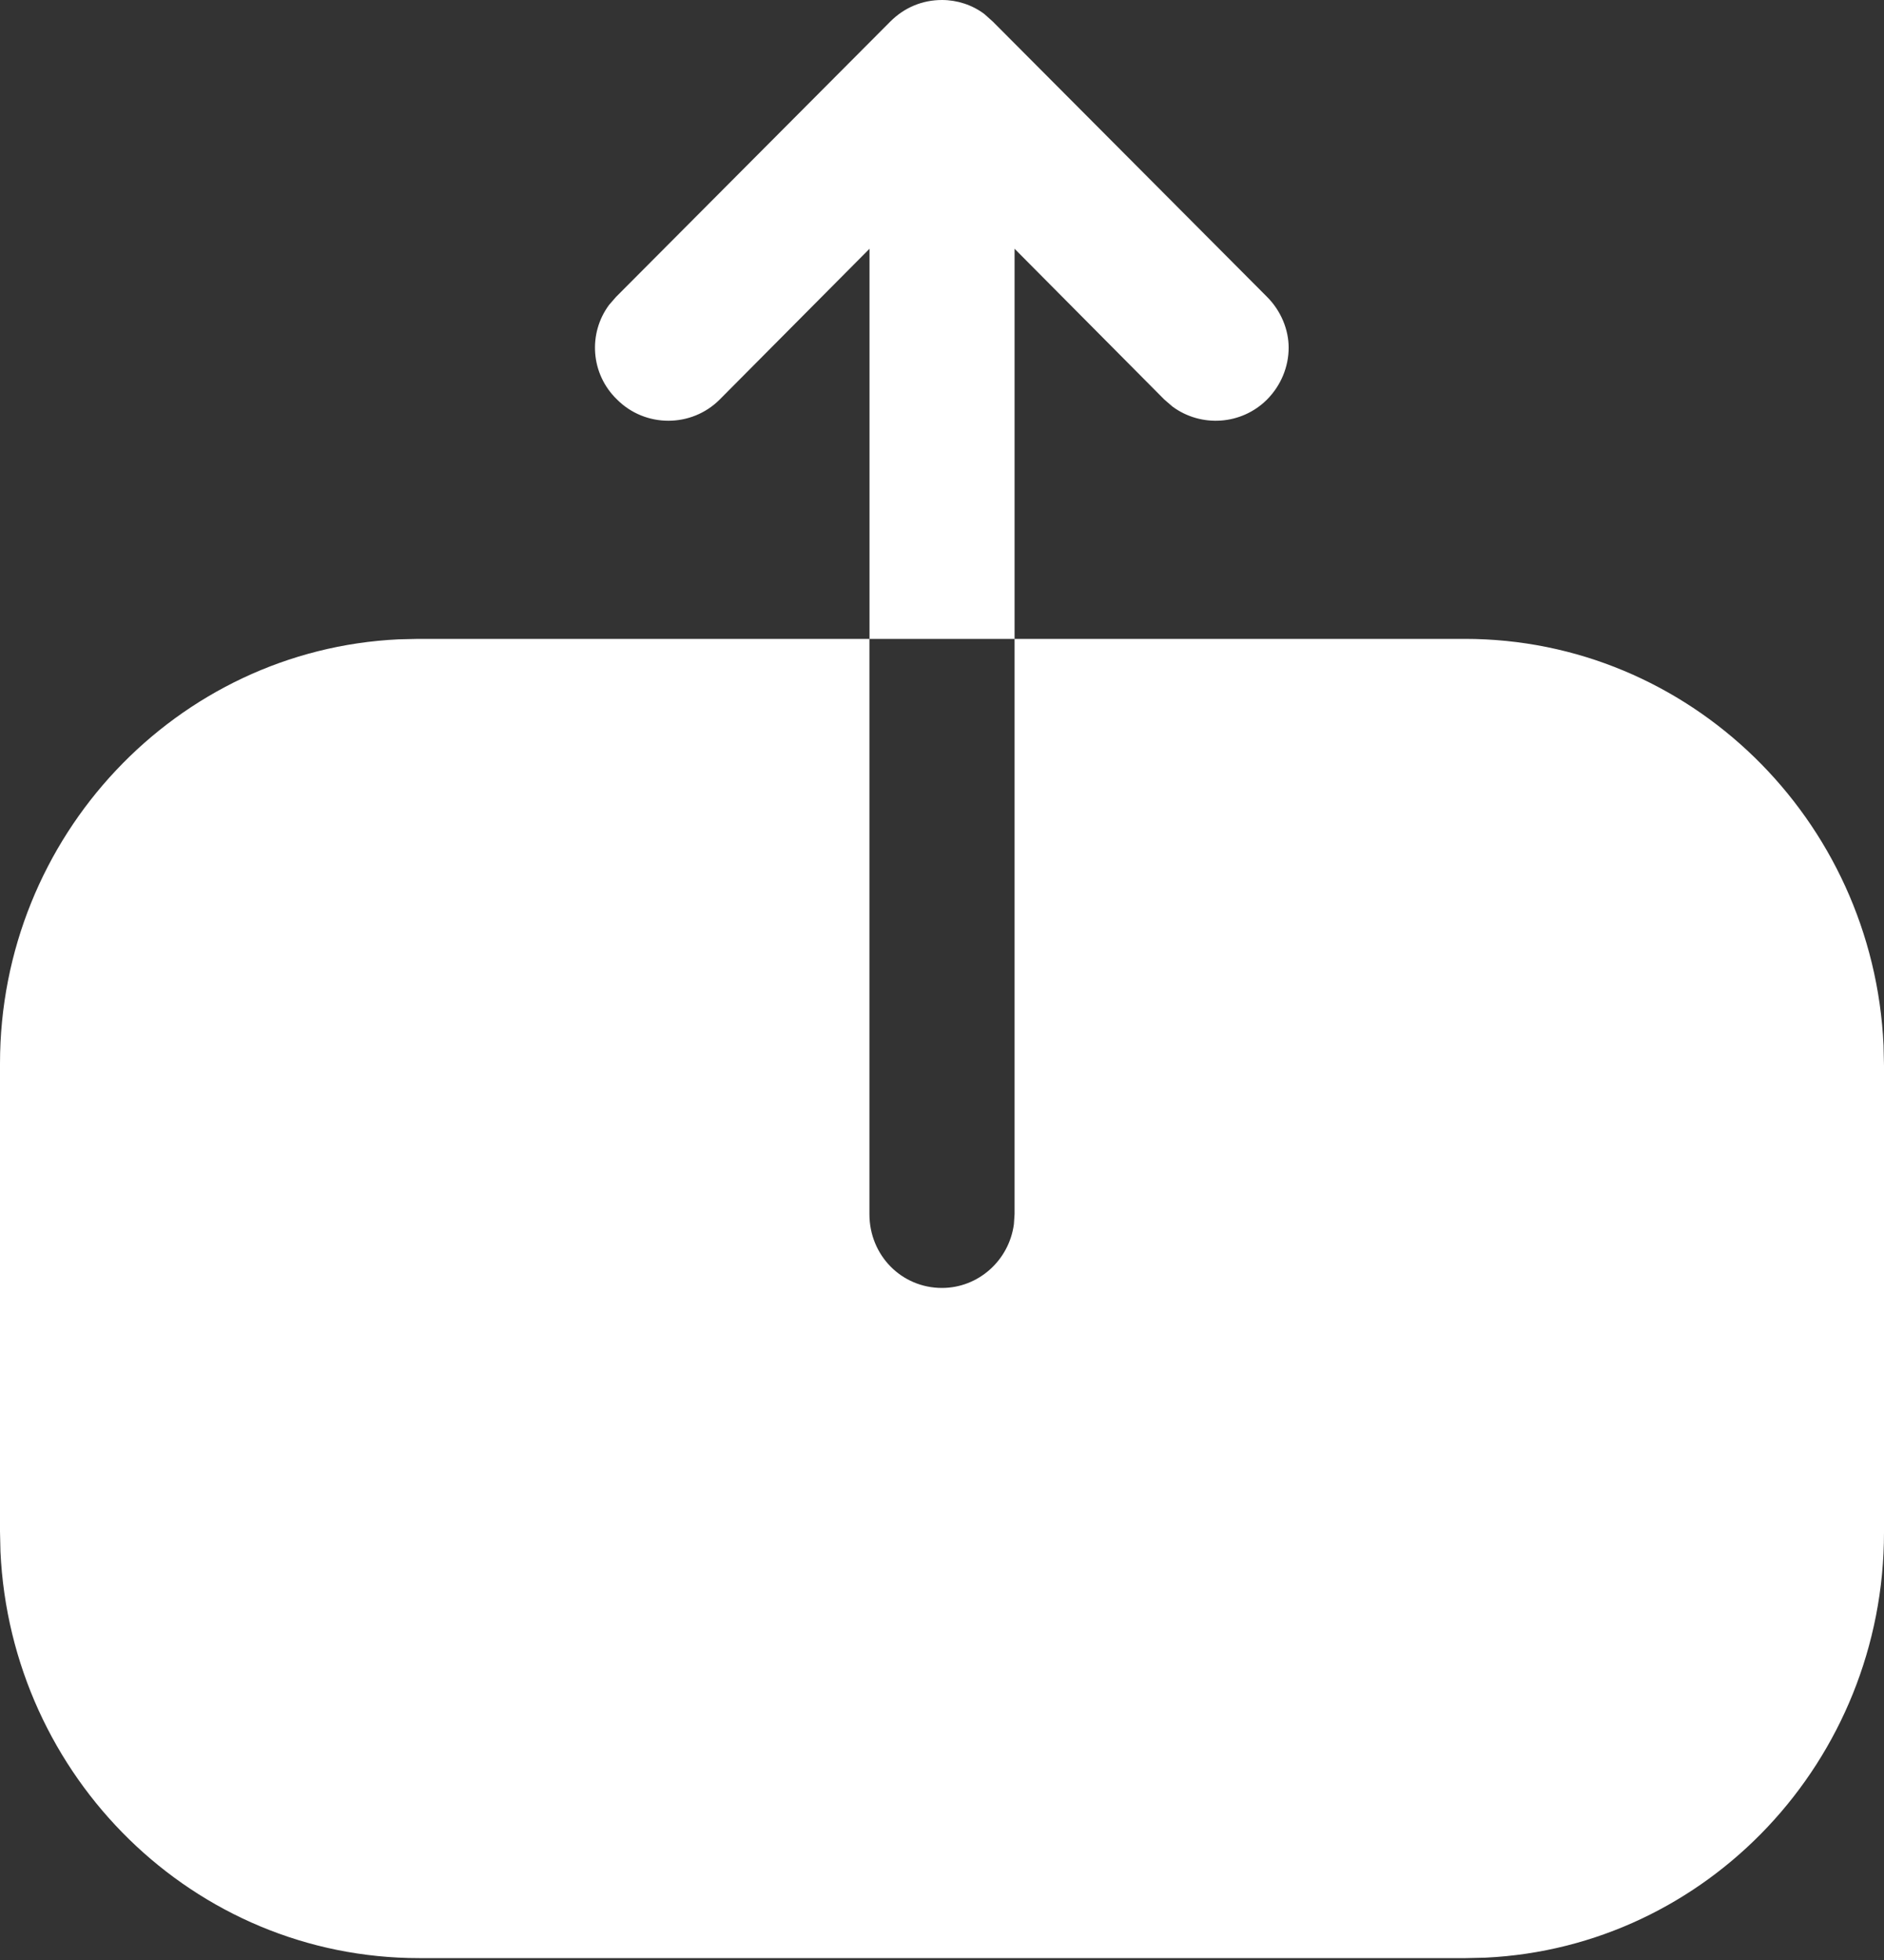 <svg width="25" height="26" viewBox="0 0 25 26" fill="none" xmlns="http://www.w3.org/2000/svg">
<rect x="0" y="0" width="25" height="26" fill="#333333" stroke="none"/>
<path fill-rule="evenodd" clip-rule="evenodd" d="M8.082 4.045C7.803 4.422 7.835 4.959 8.188 5.3C8.563 5.675 9.175 5.675 9.55 5.3L11.538 3.3V8.475H13.463V3.3L15.45 5.3L15.558 5.393C15.935 5.672 16.472 5.641 16.813 5.3C17 5.112 17.1 4.862 17.1 4.612C17.1 4.375 17 4.125 16.813 3.938L13.175 0.287L13.062 0.186C12.9 0.064 12.7 0 12.5 0C12.238 0 12 0.1 11.813 0.287L8.175 3.938L8.082 4.045ZM5.289 8.481C2.347 8.62 0 11.095 0 14.109V20.316L0.006 20.581C0.143 23.575 2.575 25.975 5.562 25.975H19.45L19.711 25.969C22.653 25.83 25 23.355 25 20.328V14.135L24.994 13.868C24.857 10.864 22.413 8.475 19.438 8.475H13.463V16.106L13.454 16.24C13.389 16.722 12.981 17.085 12.5 17.085C11.963 17.085 11.537 16.653 11.537 16.106V8.475H5.55L5.289 8.481Z" fill="white"/>
</svg>
